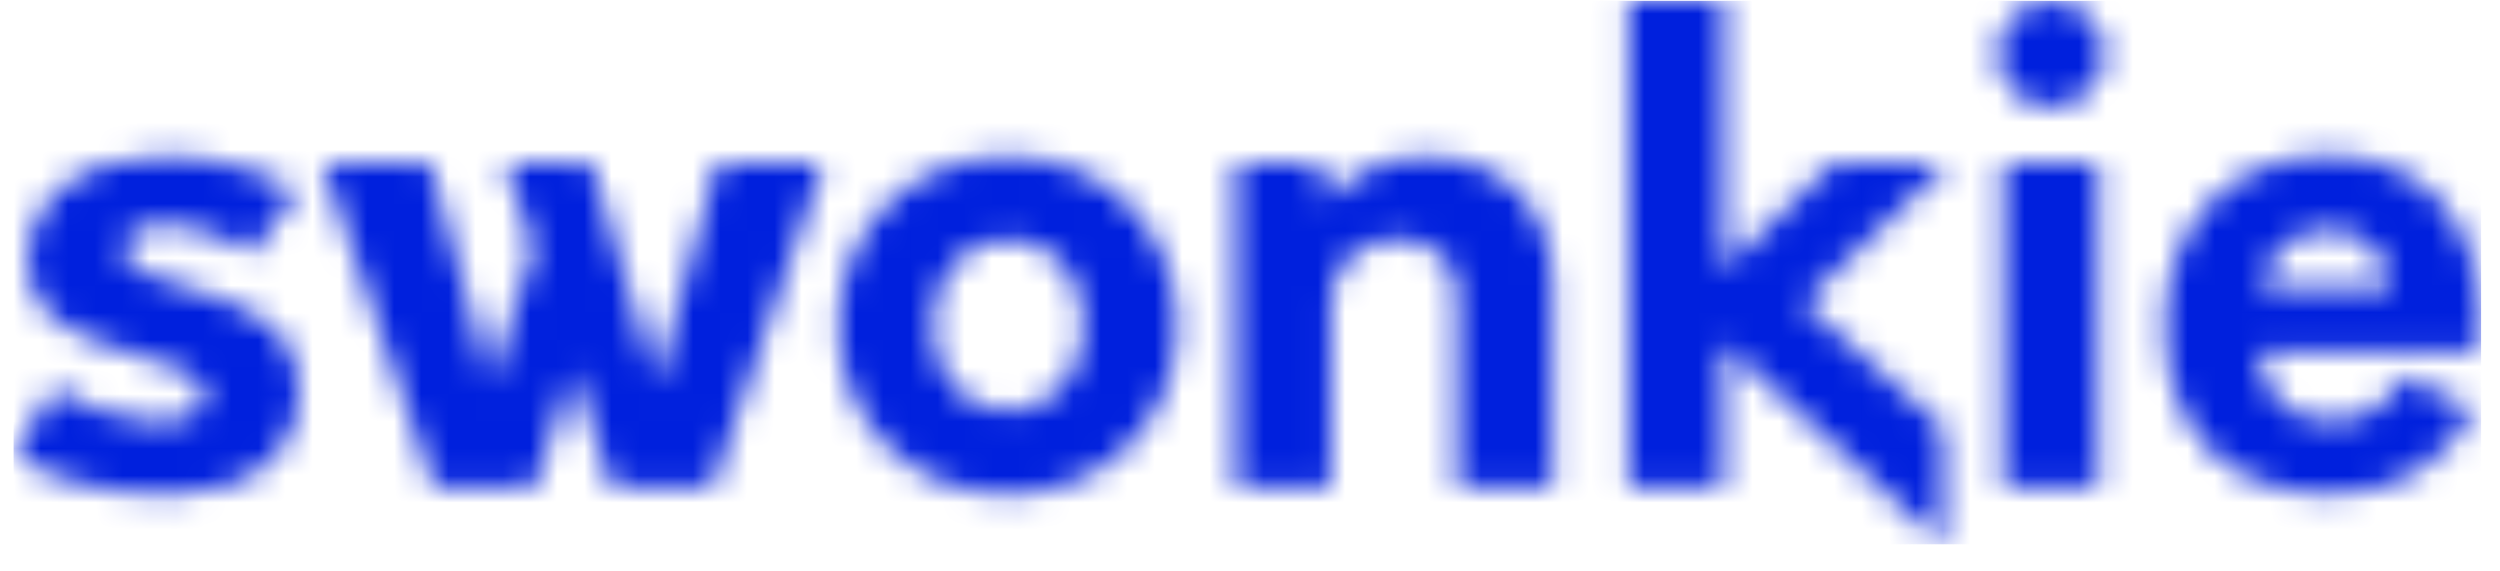 <svg width="92" height="21" viewBox="0 0 92 21" fill="none" xmlns="http://www.w3.org/2000/svg">
<mask id="mask0_1611_32967" style="mask-type:luminance" maskUnits="userSpaceOnUse" x="0" y="0" width="92" height="21">
<path d="M26.394 6.009L24.149 14.124L21.761 5.997H18.603L19.636 9.154L18.039 14.1L15.818 5.997H11.868L15.974 17.942H19.66L21.088 13.62L22.517 17.942H26.202L30.284 5.997H26.394V6.009ZM73.729 17.954H77.211V6.009H73.729V17.954ZM1.028 9.61C1.028 11.855 3.225 12.527 5.062 13.056C6.394 13.44 7.547 13.776 7.547 14.58C7.547 15.252 6.706 15.589 5.59 15.517C4.438 15.445 2.817 14.916 2.037 14.256L0.5 16.705C1.809 17.713 4.041 18.182 6.214 18.182C9.131 18.182 10.992 16.729 10.992 14.364C10.992 12.023 8.987 11.231 7.199 10.691C5.782 10.235 4.51 9.946 4.51 9.13C4.51 8.434 5.542 8.17 6.538 8.29C7.451 8.386 8.639 8.818 9.288 9.298L10.908 7.053C9.48 6.129 7.523 5.769 6.022 5.769C3.009 5.769 1.028 7.317 1.028 9.61ZM34.306 11.975C34.306 10.21 35.41 8.794 37.103 8.794C38.747 8.794 39.9 10.198 39.9 11.975C39.9 13.74 38.747 15.133 37.103 15.133C35.41 15.133 34.306 13.74 34.306 11.975ZM30.86 11.975C30.86 15.445 33.465 18.182 37.091 18.182C40.704 18.182 43.321 15.433 43.321 11.975C43.321 8.482 40.692 5.769 37.091 5.769C33.465 5.769 30.86 8.482 30.86 11.975ZM48.807 7.389L48.615 6.009H45.482V17.954H48.975V11.015C48.975 9.766 50.056 8.794 51.412 8.794C52.721 8.794 53.633 9.61 53.633 10.823V17.942H57.127V10.403C57.127 7.581 55.242 5.769 52.445 5.769C50.98 5.769 49.72 6.381 48.807 7.389ZM85.674 8.458C87.055 8.458 87.775 9.25 88.015 10.631H83.213C83.489 9.322 84.234 8.458 85.674 8.458ZM79.672 11.975C79.672 15.529 81.653 18.182 85.83 18.182C88.219 18.182 90.104 16.981 90.992 15.072L88.531 13.848C87.691 15.084 86.935 15.493 85.758 15.493C84.113 15.493 83.321 14.532 83.129 12.96H91.232C91.28 12.6 91.304 12.263 91.304 11.939C91.304 8.17 89.18 5.733 85.71 5.733C81.893 5.745 79.672 8.446 79.672 11.975ZM59.936 0.03V17.954H63.417V12.623L71.496 20.03V15.709L66.358 11.147L71.689 6.009H67.463L63.429 9.922V0.03H59.936ZM73.513 1.987C73.513 3.068 74.426 3.944 75.47 3.944C76.55 3.944 77.451 3.068 77.451 1.987C77.451 0.907 76.538 0.03 75.47 0.03C74.414 0.03 73.513 0.919 73.513 1.987Z" fill="white"/>
</mask>
<g mask="url(#mask0_1611_32967)">
<path d="M91.304 0.03H0.5V20.03H91.304V0.03Z" fill="#0020DD"/>
</g>
</svg>
